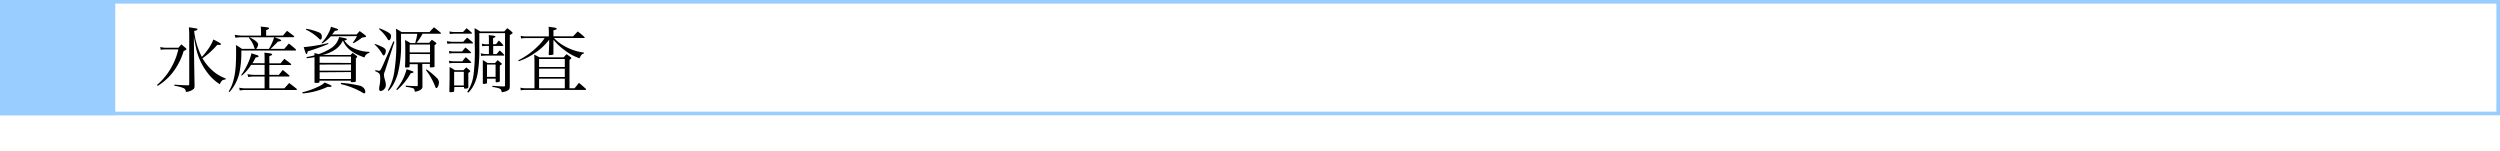<svg xmlns="http://www.w3.org/2000/svg" viewBox="0 0 694 42"><defs><style>.a{fill:#fff;}.b{fill:#9cf;}</style></defs><title>chapter2208</title><rect class="a" width="694" height="42"/><rect class="a" x="0.5" y="0.5" width="693" height="31"/><path class="b" d="M740,207v30H48V207H740m1-1H47v32H741V206Z" transform="translate(-47 -206)"/><rect class="b" width="32" height="32"/><path d="M91.49,219.05a6.52,6.52,0,0,0,1.76.2h3.3c.34-.42.46-.56.8-.94.52.44.68.59,1.18,1,.18.17.24.27.24.34s-.22.31-.78.49a18.33,18.33,0,0,1-3,5.92,15.6,15.6,0,0,1-4.22,3.78l-.18-.26a18,18,0,0,0,3.52-4.1,18.8,18.8,0,0,0,2.4-5.77h-3.3a8.85,8.85,0,0,0-1.6.12Zm15.84-.62a23,23,0,0,1-4.12,3.75,13.27,13.27,0,0,0,2.44,3.1,11.28,11.28,0,0,0,4,2.5l0,.26c-1,.16-1.12.28-1.64,1.34a12.59,12.59,0,0,1-3.38-3.14,17,17,0,0,1-3.26-7.15c-.16-.74-.22-1.06-.56-2.84l.1,7.73.1,5.74c0,.58-.06.8-.28,1a3.71,3.71,0,0,1-2.12.8c-.1-.64-.24-.86-.66-1.06a9.2,9.2,0,0,0-2.54-.64l0-.32c2.44.16,2.48.16,3.78.18.26,0,.34-.1.34-.34V216.57c0-1.22,0-1.78-.1-3,2.38.36,2.38.36,2.38.56s-.18.28-.92.48a20.83,20.83,0,0,0,2.14,7.19,16.53,16.53,0,0,0,1.52-1.84,11.61,11.61,0,0,0,1.68-3c1.52.76,2.12,1.12,2.12,1.28s-.18.24-.76.24Z" transform="translate(-47 -206)"/><path d="M125.57,215.87c.48-.6.64-.76,1.1-1.32.82.6,1.06.78,1.88,1.42.1.08.14.14.14.2s-.12.16-.26.16h-5.2c1.72.68,1.82.72,1.82.9s0,.16-.94.34c-.46.52-1.14,1.18-2,2h3.8l1.28-1.49c.84.66,1.1.87,1.9,1.58a.41.41,0,0,1,.1.18c0,.11-.12.19-.24.19H114a28.4,28.4,0,0,1-.58,6.36,12.32,12.32,0,0,1-2.7,5.16l-.24-.18a9.78,9.78,0,0,0,1.26-2.86c.6-2.14.8-4.1.8-8.28,0-.72,0-1-.06-1.73a15.13,15.13,0,0,1,1.68,1.07h3.68c-.14-.08-.18-.12-.24-.33a7,7,0,0,0-1.52-2.72l.2-.16c1.52.74,2.38,1.44,2.38,2a2.37,2.37,0,0,1-.26.8c-.12.27-.2.35-.4.43h3.64a13.35,13.35,0,0,0,1.46-3.25h-8.94a12.4,12.4,0,0,0-1.8.14l-.22-.82a12.51,12.51,0,0,0,2,.22h5.32v-1a13.75,13.75,0,0,0-.08-1.5c2.18.22,2.28.24,2.28.46s-.18.32-.78.54v1.52Zm-5.12,7.69v-1.44c0-.5,0-.82-.06-1.5,1.74.18,2.16.28,2.16.48s-.12.22-.78.48v2h3.1l1.06-1.24c.8.56,1,.74,1.8,1.36a.4.4,0,0,1,.12.18c0,.08-.14.16-.3.16h-5.78v2.74h2.64c.48-.6.62-.78,1.1-1.36.76.62,1,.82,1.78,1.5a.89.89,0,0,1,.1.16.19.19,0,0,1-.18.16h-5.44v3.28h4.16c.6-.64.78-.84,1.34-1.48.88.66,1.16.88,2.06,1.6a.45.45,0,0,1,.1.2c0,.08-.08.14-.24.14H114.93q-.36,0-1.38.12l-.14-.76a8.07,8.07,0,0,0,1.52.18h5.52v-3.28h-3a11,11,0,0,0-1.54.14l-.22-.8a10.31,10.31,0,0,0,1.76.2h3V224h-3.74a13.08,13.08,0,0,1-2.58,3l-.18-.16a18.13,18.13,0,0,0,2.1-3.78,11.59,11.59,0,0,0,.74-2.26c.42.14.76.24,1,.32.74.22,1,.34,1,.5s-.1.2-.84.36a14.37,14.37,0,0,1-.86,1.56Z" transform="translate(-47 -206)"/><path d="M130.93,231.62a20.91,20.91,0,0,0,4.42-1.56,5.93,5.93,0,0,0,1.78-1.16c1.78.78,1.9.84,1.9,1s-.14.22-.38.22l-.34,0-.4,0a20.2,20.2,0,0,1-6.9,1.82Zm7.24-13.43a55.89,55.89,0,0,1-5.76,2.07c-.08.56-.18.74-.32.74s-.3-.28-.78-1.93a.69.69,0,0,1,.18,0,47.73,47.73,0,0,0,6.6-1.12ZM132.05,214a15.23,15.23,0,0,1,3.5,1,1.18,1.18,0,0,1,.78,1.26q0,.72-.36.72c-.18,0-.18,0-.76-.58a12.9,12.9,0,0,0-2-1.48,7.17,7.17,0,0,0-1.32-.68Zm12.26,7.27.56-.6c.5.36.66.48,1.1.82.14.12.2.2.2.28s0,.14-.38.4v1.92c0,1.56,0,3,0,4.32v.06c0,.26-.26.34-1.06.34-.28,0-.34,0-.34-.2v-.22h-8.7v.32c0,.22-.2.3-.86.3-.46,0-.52,0-.52-.24,0-1.48,0-2.16,0-3.9v-3c-.68.12-1.08.18-2.14.3l-.08-.32c1.08-.2,1.48-.3,2.2-.48,0-.28,0-.38,0-.64.52.12.68.16,1.16.3a16,16,0,0,0,3.34-1.58,5.12,5.12,0,0,0,2.34-3.17l.94.18c1,.18,1.2.26,1.2.44s-.24.26-.68.32a5.7,5.7,0,0,0,2.1,1.94,11,11,0,0,0,4.86,1.23v.3a1.68,1.68,0,0,0-1.36,1.26c-3.24-1.1-5.1-2.54-6-4.71a6.24,6.24,0,0,1-2.72,2.87,10.34,10.34,0,0,1-2.92,1.14Zm.12,2.2V221.7h-8.7v1.74Zm-8.7.46v1.68h8.7V223.9Zm0,2.14v1.86h8.7V226Zm3.12-10a10.76,10.76,0,0,1-2.42,2l-.16-.16a11.2,11.2,0,0,0,2-2.88,5.36,5.36,0,0,0,.6-1.6c1.92.6,2,.64,2,.8s-.28.28-.92.34a10,10,0,0,1-.78,1H146l.84-.94c.72.5.92.64,1.56,1.16.16.14.24.24.24.32s-.18.22-1.12.32a16.38,16.38,0,0,1-2.38,1.56l-.2-.16a10.34,10.34,0,0,0,1.16-1.8ZM141.71,229a32.07,32.07,0,0,1,5.28.82,2.07,2.07,0,0,1,1.14.82,1.69,1.69,0,0,1,.28.88c0,.24-.12.38-.32.38s-.22,0-.5-.22a21.09,21.09,0,0,0-6-2.34Z" transform="translate(-47 -206)"/><path d="M151.11,218.19a18.81,18.81,0,0,1,2.3,1c.52.33.7.58.7,1s-.3,1.2-.6,1.2c-.14,0-.24-.1-.38-.36a11.07,11.07,0,0,0-2.18-2.73Zm.1,7.27a5.44,5.44,0,0,0,1,.18c.32,0,.42-.12.86-1.06.54-1.16,1-2.24,1.86-4.18s.88-2.07,1.28-2.93l.28.14-2.64,8.15a2.58,2.58,0,0,0-.26,1.06,5.14,5.14,0,0,0,.24,1.26,5.65,5.65,0,0,1,.28,1.54,1.71,1.71,0,0,1-1.4,1.66.51.51,0,0,1-.46-.56c0-.1,0-.48.08-.78a10.92,10.92,0,0,0,.22-2.1c0-1.34-.14-1.56-1.4-2.08Zm1.14-11.59a14.5,14.5,0,0,1,2.32,1.06c.7.42.88.64.88,1.14s-.26,1.1-.56,1.1-.24-.08-.38-.32a11.3,11.3,0,0,0-2.42-2.8Zm11.92,12.91c0,.66,0,.66,0,3.08a1,1,0,0,1-.44,1,3.52,3.52,0,0,1-1.68.6c-.08-.66-.18-.86-.58-1a9,9,0,0,0-1.92-.34l0-.34c1.66.1,1.78.1,3,.14.28,0,.32-.06.32-.38v-5.72h-2.26v.62c0,.24-.24.3-1,.3-.2,0-.28-.08-.28-.3.08-1.64.08-2.08.08-3.74s0-2.63-.08-3.59c.68.34.88.46,1.52.84h1.32c.1-.38.1-.38.14-.56a12.1,12.1,0,0,0,.42-2h-4.5c0,.86,0,1.58,0,2.14a32.67,32.67,0,0,1-.92,9,14,14,0,0,1-1.38,3.2,11,11,0,0,1-1.14,1.5l-.22-.18a14,14,0,0,0,1.78-5.1,47.81,47.81,0,0,0,.54-9.19c0-1.3,0-1.68-.06-2.78a11.82,11.82,0,0,1,1.52.92h7.78c.54-.6.7-.78,1.24-1.32.84.64,1.1.84,1.88,1.52a.24.24,0,0,1,.08.16c0,.06-.08.1-.24.1h-4.88a14.78,14.78,0,0,1-1.66,2.52h3.5a9.67,9.67,0,0,1,.74-.84c.46.32.62.42,1.06.74.14.12.2.2.2.26s-.14.26-.52.5v1.71c0,1.18,0,1.36,0,4.14,0,.26-.22.32-1.06.32-.18,0-.24-.06-.24-.26v-.7h-2.1Zm-7.26,4a14,14,0,0,0,2.86-5.56c1.8.58,1.92.62,1.92.78s-.26.28-.76.32a17.74,17.74,0,0,1-3.8,4.68Zm9.36-10.24v-2.17h-5.64v2.17Zm-5.64.46v2.32h5.64V221Zm4.68,4.26a19.21,19.21,0,0,1,2.8,2.34,1.8,1.8,0,0,1,.64,1.3c0,.68-.38,1.54-.66,1.54s-.26-.14-.38-.42a18.5,18.5,0,0,0-2.58-4.58Z" transform="translate(-47 -206)"/><path d="M171.05,217.41a10.25,10.25,0,0,0,1.6.2h2.94c.46-.52.6-.68,1.08-1.16.66.52.86.7,1.52,1.28a.42.42,0,0,1,.1.22c0,.08-.08.12-.18.12h-5.46a10.89,10.89,0,0,0-1.46.1Zm.58,2.73a6.51,6.51,0,0,0,1.32.15h2.32c.4-.48.52-.64.94-1.1a13.16,13.16,0,0,1,1.48,1.29.24.24,0,0,1,.08.16c0,.06-.1.12-.2.12h-4.5a9.11,9.11,0,0,0-1.32.1Zm0,2.7a5.26,5.26,0,0,0,1.44.18h2.3a13,13,0,0,1,.92-1.16,18.5,18.5,0,0,1,1.44,1.32.62.62,0,0,1,.08.18c0,.08-.08.12-.22.12h-4.52a7.62,7.62,0,0,0-1.32.1Zm.1-8.11a8.91,8.91,0,0,0,1.36.16h2.44l1-1.06c.62.52.82.7,1.42,1.22a1.09,1.09,0,0,1,.08.16c0,.08-.08.14-.2.14h-4.72a10.26,10.26,0,0,0-1.22.1Zm1.34,16.45c0,.18,0,.26-.16.32a3.79,3.79,0,0,1-.82.1c-.24,0-.32-.06-.34-.24,0-1.18.06-2.58.06-4.4,0-.5,0-1.46,0-2.36.64.36.84.48,1.46.88h2.4c.32-.34.44-.44.78-.76.42.34.56.46.94.8a.38.38,0,0,1,.14.26c0,.12-.08.2-.52.44v.88l0,3.14c-.06.24-.2.32-.68.36a1.06,1.06,0,0,0-.28,0h0a.23.23,0,0,1-.24-.2v-.24h-2.68Zm0-1.46h2.68v-3.78h-2.68Zm3.64,1.78a11,11,0,0,0,1.74-4.72,53.55,53.55,0,0,0,.34-8.23c0-2.14,0-3.18-.06-4.72a17.78,17.78,0,0,1,1.58.9H187a9.1,9.1,0,0,1,.84-.9,12.86,12.86,0,0,1,1.24,1c.16.16.22.24.22.32s-.08.2-.78.58v8.45c0,2.64,0,2.88,0,5.68,0,.68-.1.92-.44,1.18a4.29,4.29,0,0,1-1.8.56c-.16-1-.42-1.12-2.6-1.48v-.3c2.34.16,2.34.16,3.2.16.26,0,.32-.08.32-.32V215.19h-7.14c0,.82,0,2.22,0,4.21a39.14,39.14,0,0,1-.38,6.42,11.43,11.43,0,0,1-1.48,4.38,7.93,7.93,0,0,1-1.2,1.52Zm8-13.25.76-1a9.92,9.92,0,0,1,1.2,1.24.17.17,0,0,1,.06.12c0,.08-.12.14-.24.14h-2.58V221h.94c.38-.42.5-.54.86-1a12.75,12.75,0,0,1,1.18,1.14.38.38,0,0,1,.1.16.16.16,0,0,1-.18.14H182a8.63,8.63,0,0,0-1.42.1l-.14-.74A6.49,6.49,0,0,0,182,221h.72v-2.25h-.64a7.05,7.05,0,0,0-1.2.1l-.14-.74a4.35,4.35,0,0,0,1.34.18h.64v-1.1a11.4,11.4,0,0,0-.06-1.44c1.6.16,1.86.22,1.86.42s-.1.18-.64.4v1.72Zm-2.52,10.65c0,.16,0,.24-.12.28a3.39,3.39,0,0,1-.8.12c-.16,0-.22-.06-.24-.2,0-.94,0-3.14,0-5,0-.5,0-.76,0-1.42.6.34.78.46,1.32.82h2.06l.74-.8c.44.36.58.48,1,.82.14.12.16.16.16.22s0,.16-.56.44l0,.92v1.76l0,1.28v.34c0,.14-.06.2-.18.24a2.27,2.27,0,0,1-.74.12c-.16,0-.22,0-.24-.2v-.8h-2.38Zm0-1.56h2.38v-3.42h-2.38Z" transform="translate(-47 -206)"/><path d="M206.09,216.09c.58-.62.76-.8,1.3-1.36.8.62,1.06.82,1.84,1.52a.45.45,0,0,1,.08.18c0,.06-.08.12-.2.12h-8.32a11.44,11.44,0,0,0,2.86,2.22,14.75,14.75,0,0,0,5.46,1.83v.22c-.6.2-.78.4-1.24,1.36a14.53,14.53,0,0,1-4.24-2.33,16.07,16.07,0,0,1-3-2.82v1.24c0,1.15,0,1.15,0,2.71,0,.12,0,.16-.12.2a4,4,0,0,1-1,.1c-.12,0-.16,0-.18-.18,0-.3.06-1.25.12-2.83l0-1.24a16.38,16.38,0,0,1-4.06,3.75A17.89,17.89,0,0,1,191,223l-.12-.26a20.67,20.67,0,0,0,5.32-3.8,13.47,13.47,0,0,0,2-2.37H193a7.17,7.17,0,0,0-1.36.12l-.1-.74a5.85,5.85,0,0,0,1.22.16h6.6v-1c0-.54,0-.92-.08-1.68l.92.12c1,.14,1.34.24,1.34.42s-.24.28-.9.44v1.66Zm-10.72,7.37c0-.62,0-1.14-.08-2.28a12.53,12.53,0,0,1,1.46.74h6.72c.36-.4.46-.52.8-.88.5.34.64.44,1.12.8.16.14.22.22.22.28s-.1.2-.52.54v7.84h1.42c.52-.64.52-.64,1.2-1.5.84.68,1.08.9,1.9,1.64a.32.32,0,0,1,.08.2c0,.06-.08.12-.18.12H192.77a5.54,5.54,0,0,0-1.2.12l-.12-.74a6,6,0,0,0,1.32.16h2.6Zm8.42,1.14v-2.22h-7.14v2.22Zm-7.14.46v2.32h7.14v-2.32Zm0,2.78v2.66h7.14v-2.66Z" transform="translate(-47 -206)"/></svg>